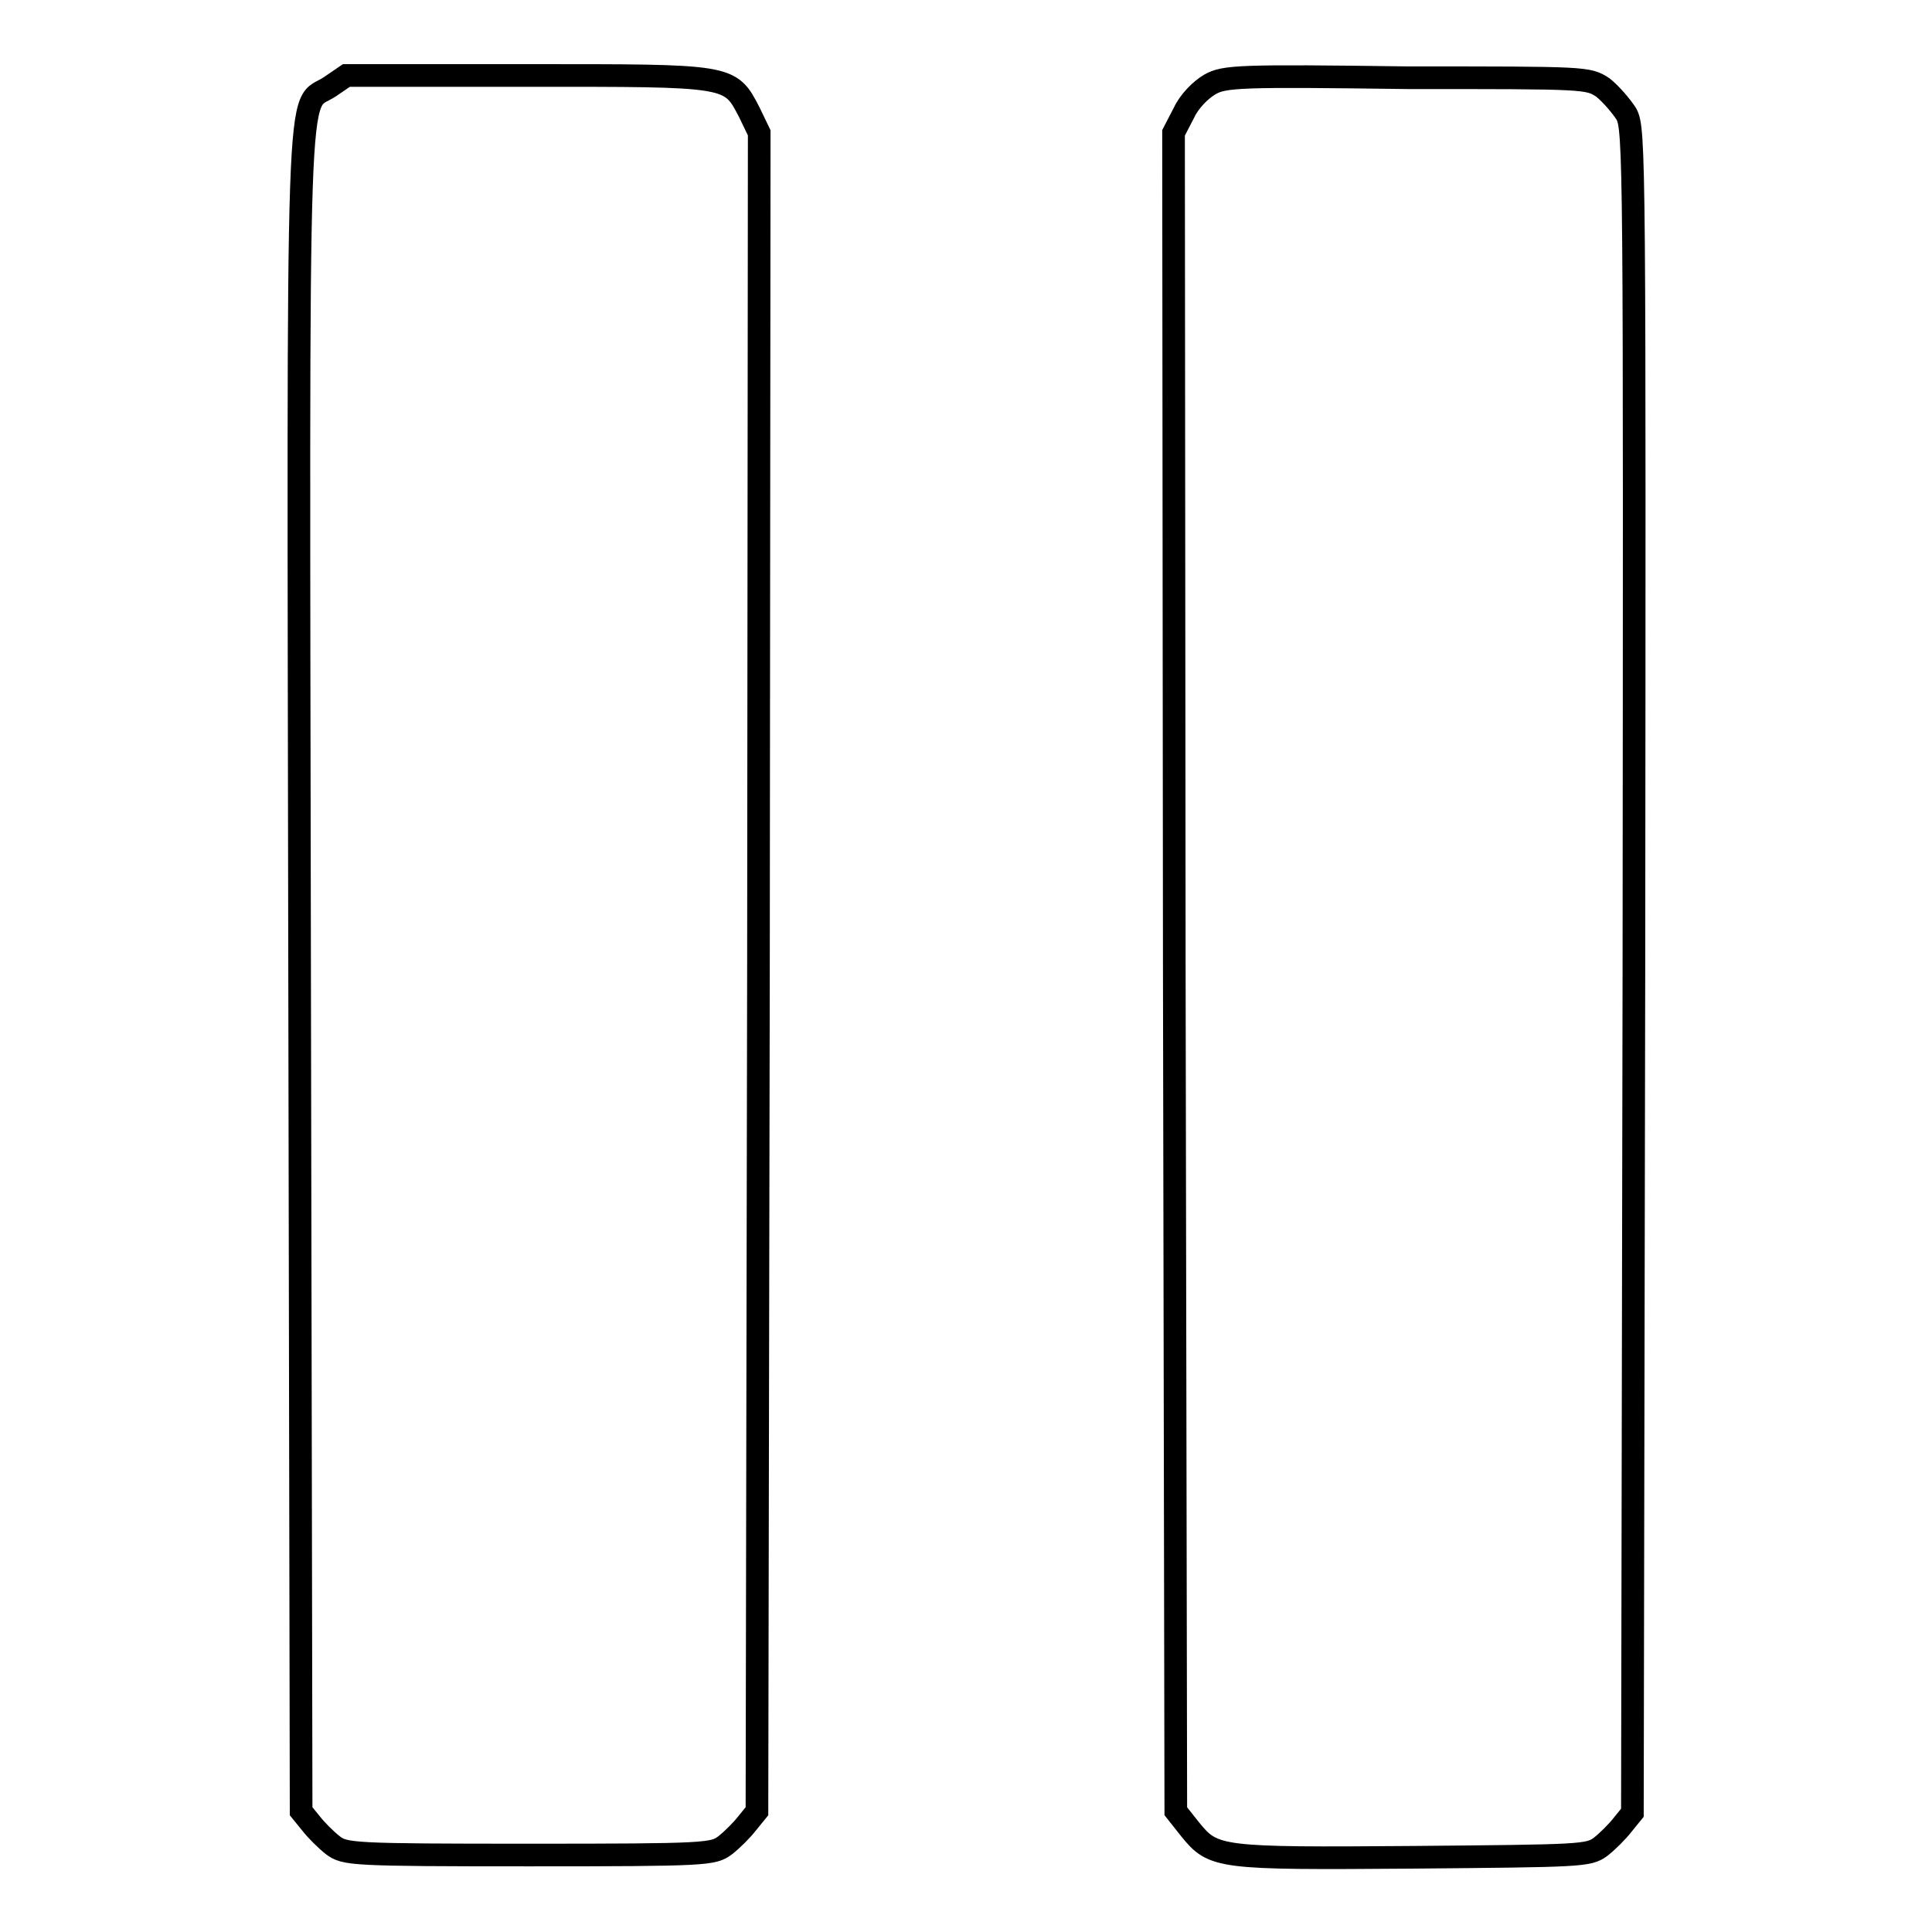 <?xml version="1.0" encoding="utf-8"?>
<!-- Svg Vector Icons : http://www.onlinewebfonts.com/icon -->
<!DOCTYPE svg PUBLIC "-//W3C//DTD SVG 1.1//EN" "http://www.w3.org/Graphics/SVG/1.1/DTD/svg11.dtd">
<svg version="1.1" xmlns="http://www.w3.org/2000/svg" xmlns:xlink="http://www.w3.org/1999/xlink" x="0px" y="0px" viewBox="0 0 256 256" enable-background="new 0 0 256 256" xml:space="preserve">
<g><g><g><path stroke-width="3" fill-opacity="0" stroke="#000000"  d="M43.7,11.5c-4.5,3-4.2-6.3-4,117.5L39.9,240l1.3,1.6c0.7,0.9,2,2.2,2.9,2.9c1.6,1.2,2.4,1.3,26,1.3c23.7,0,24.4-0.1,26-1.3c0.9-0.7,2.2-2,2.9-2.9l1.3-1.6l0.2-111.2l0.1-111.2l-1.3-2.7C96.7,9.9,97,10,69.8,10H45.9L43.7,11.5z"/><path stroke-width="3" fill-opacity="0" stroke="#000000"  d="M160.3,11.2c-1.2,0.7-2.7,2.2-3.4,3.7l-1.4,2.7l0.1,111.2l0.2,111.2l1.9,2.4c3.1,3.8,3.7,3.9,29.6,3.7c22.2-0.2,23.2-0.2,24.8-1.4c0.9-0.7,2.2-2,2.9-2.9l1.3-1.6l0.2-111.5c0.1-107.7,0.1-111.6-1-113.6c-0.7-1.1-2.1-2.7-3.1-3.5c-2-1.3-2.1-1.3-25.9-1.3C164.2,10,162.2,10.1,160.3,11.2z"/></g></g></g>
</svg>